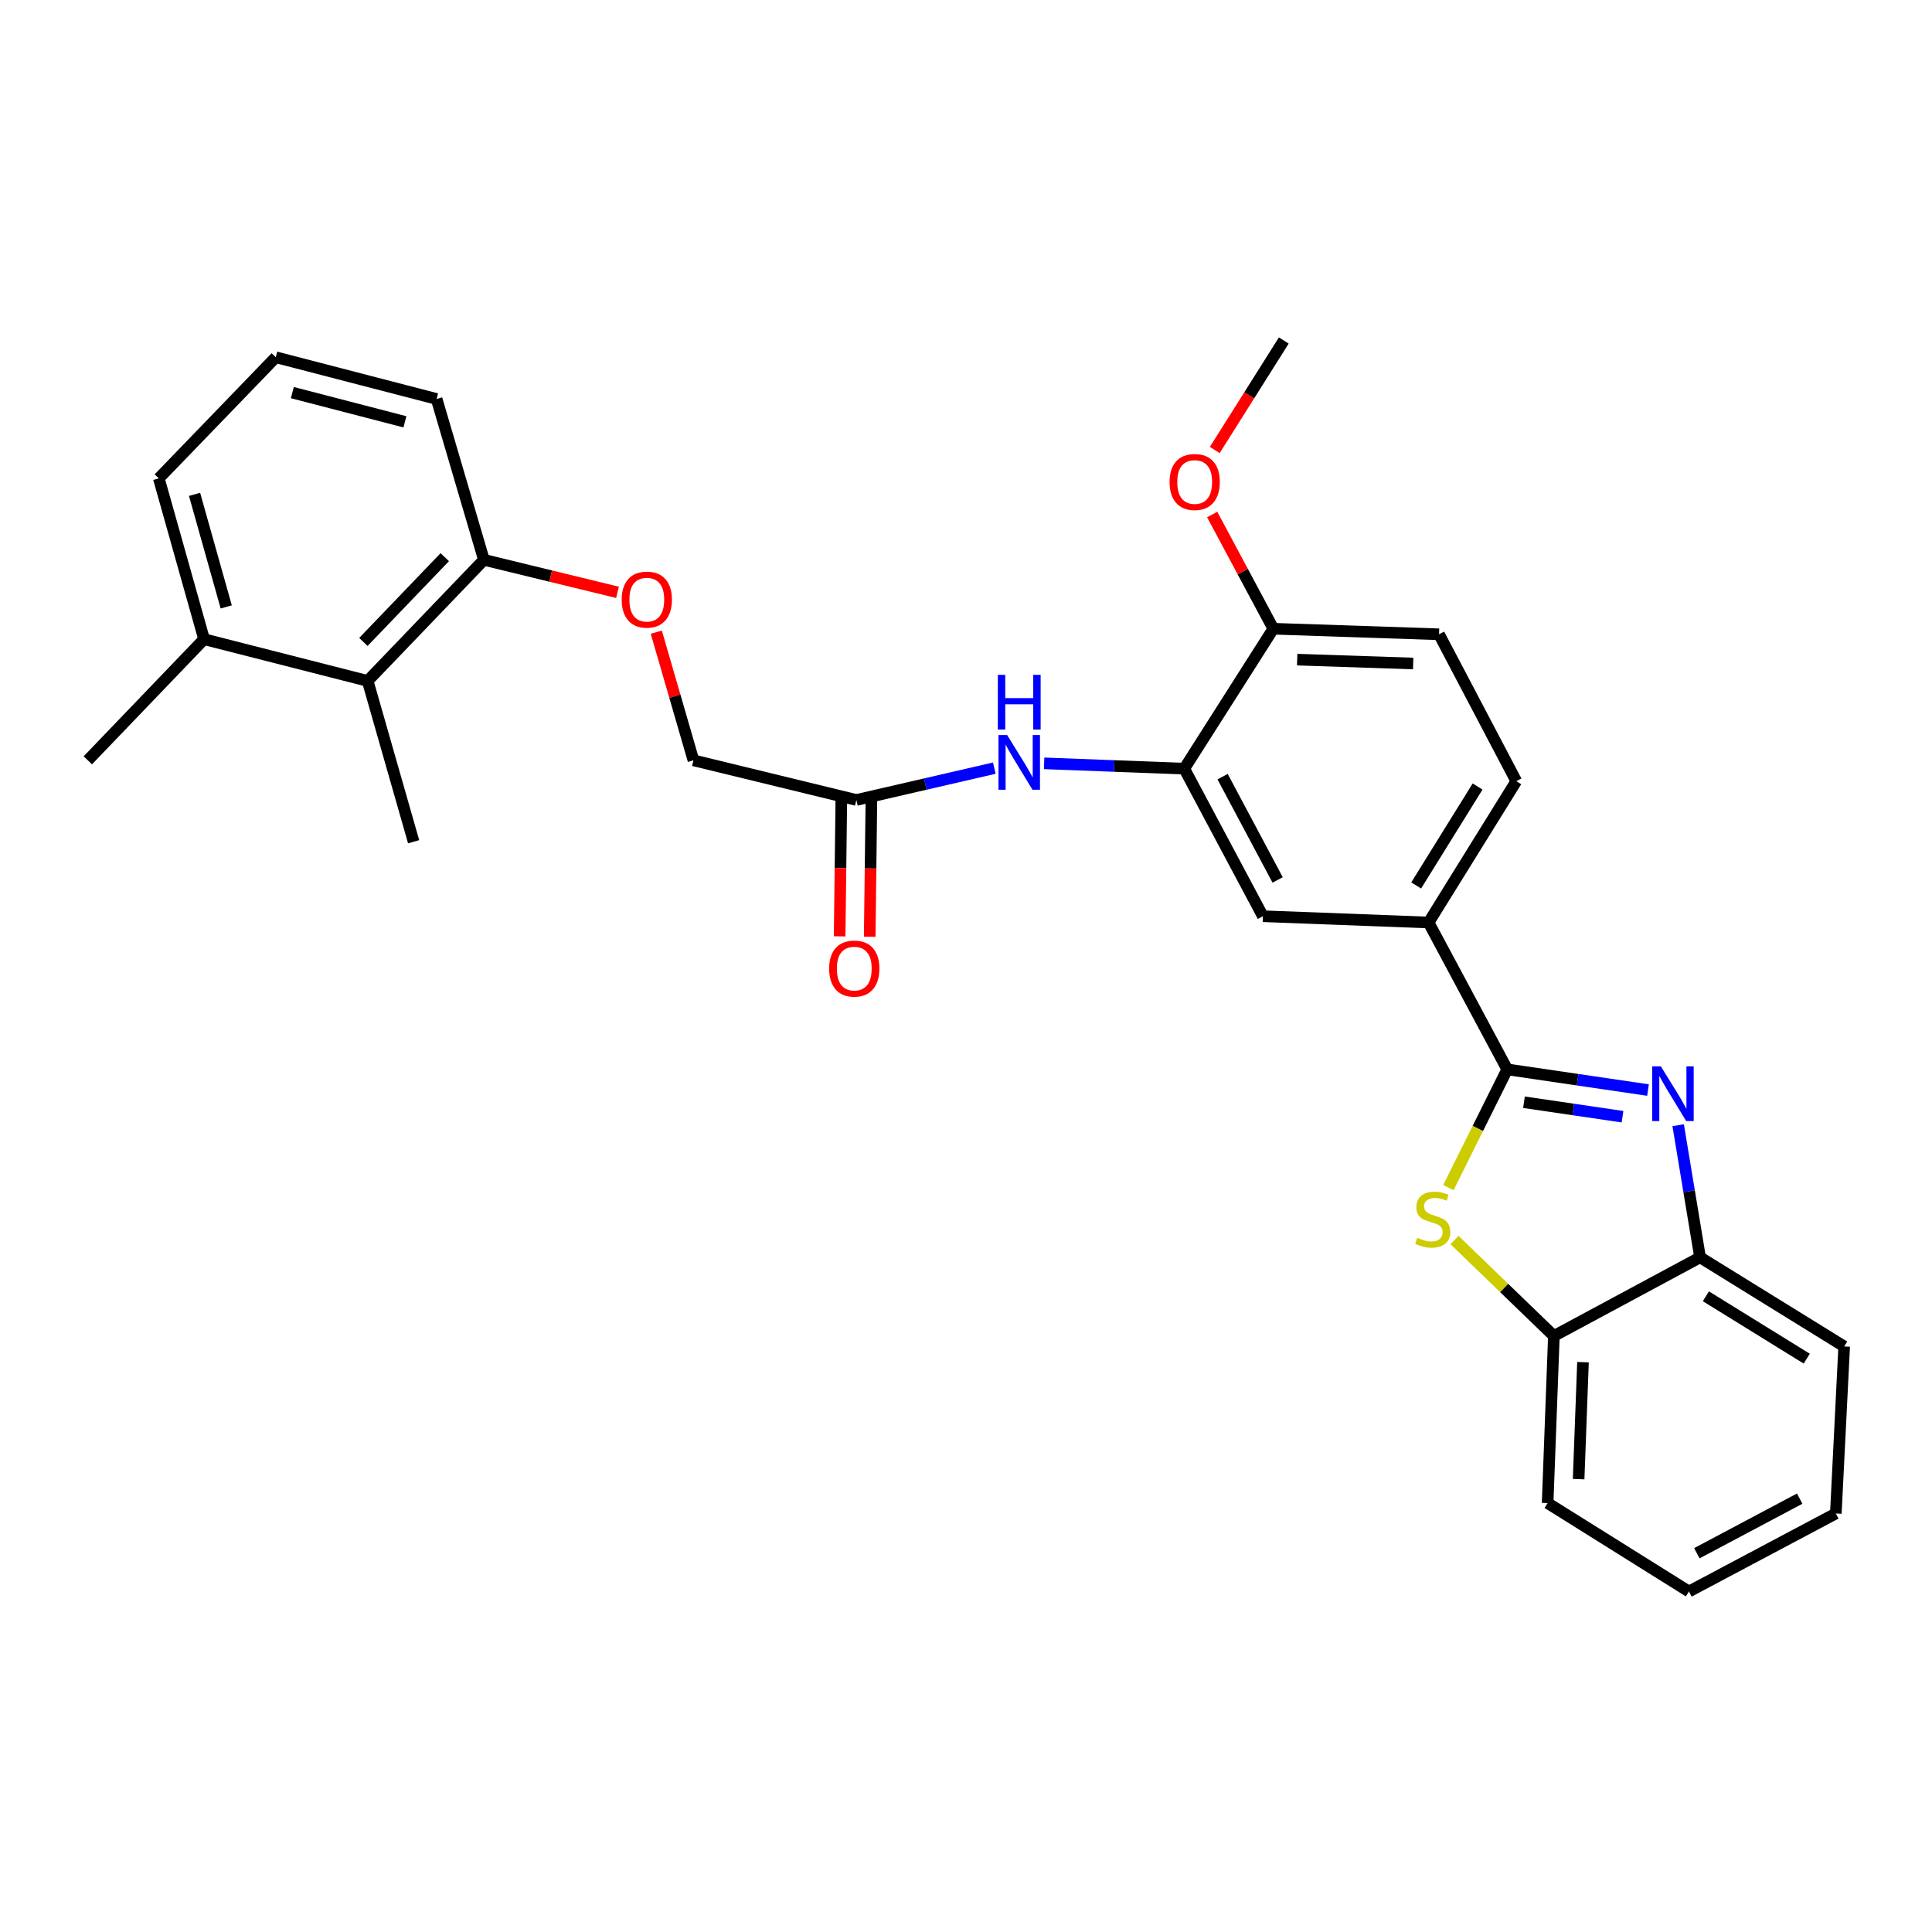 <?xml version='1.0' encoding='iso-8859-1'?>
<svg version='1.1' baseProfile='full'
              xmlns='http://www.w3.org/2000/svg'
                      xmlns:rdkit='http://www.rdkit.org/xml'
                      xmlns:xlink='http://www.w3.org/1999/xlink'
                  xml:space='preserve'
width='1000px' height='1000px' viewBox='0 0 1000 1000'>
<!-- END OF HEADER -->
<rect style='opacity:1.0;fill:#FFFFFF;stroke:none' width='1000' height='1000' x='0' y='0'> </rect>
<path class='bond-0' d='M 780.139,553.506 L 816.571,558.858' style='fill:none;fill-rule:evenodd;stroke:#000000;stroke-width:6px;stroke-linecap:butt;stroke-linejoin:miter;stroke-opacity:1' />
<path class='bond-0' d='M 816.571,558.858 L 853.004,564.21' style='fill:none;fill-rule:evenodd;stroke:#0000FF;stroke-width:6px;stroke-linecap:butt;stroke-linejoin:miter;stroke-opacity:1' />
<path class='bond-0' d='M 788.806,570.513 L 814.309,574.259' style='fill:none;fill-rule:evenodd;stroke:#000000;stroke-width:6px;stroke-linecap:butt;stroke-linejoin:miter;stroke-opacity:1' />
<path class='bond-0' d='M 814.309,574.259 L 839.811,578.006' style='fill:none;fill-rule:evenodd;stroke:#0000FF;stroke-width:6px;stroke-linecap:butt;stroke-linejoin:miter;stroke-opacity:1' />
<path class='bond-1' d='M 780.139,553.506 L 764.914,584.095' style='fill:none;fill-rule:evenodd;stroke:#000000;stroke-width:6px;stroke-linecap:butt;stroke-linejoin:miter;stroke-opacity:1' />
<path class='bond-1' d='M 764.914,584.095 L 749.69,614.684' style='fill:none;fill-rule:evenodd;stroke:#CCCC00;stroke-width:6px;stroke-linecap:butt;stroke-linejoin:miter;stroke-opacity:1' />
<path class='bond-3' d='M 780.139,553.506 L 739.432,477.489' style='fill:none;fill-rule:evenodd;stroke:#000000;stroke-width:6px;stroke-linecap:butt;stroke-linejoin:miter;stroke-opacity:1' />
<path class='bond-4' d='M 868.615,582.412 L 874.285,616.605' style='fill:none;fill-rule:evenodd;stroke:#0000FF;stroke-width:6px;stroke-linecap:butt;stroke-linejoin:miter;stroke-opacity:1' />
<path class='bond-4' d='M 874.285,616.605 L 879.955,650.797' style='fill:none;fill-rule:evenodd;stroke:#000000;stroke-width:6px;stroke-linecap:butt;stroke-linejoin:miter;stroke-opacity:1' />
<path class='bond-5' d='M 752.844,641.838 L 778.564,666.671' style='fill:none;fill-rule:evenodd;stroke:#CCCC00;stroke-width:6px;stroke-linecap:butt;stroke-linejoin:miter;stroke-opacity:1' />
<path class='bond-5' d='M 778.564,666.671 L 804.284,691.504' style='fill:none;fill-rule:evenodd;stroke:#000000;stroke-width:6px;stroke-linecap:butt;stroke-linejoin:miter;stroke-opacity:1' />
<path class='bond-2' d='M 612.97,397.857 L 653.677,474.237' style='fill:none;fill-rule:evenodd;stroke:#000000;stroke-width:6px;stroke-linecap:butt;stroke-linejoin:miter;stroke-opacity:1' />
<path class='bond-2' d='M 632.814,401.993 L 661.309,455.459' style='fill:none;fill-rule:evenodd;stroke:#000000;stroke-width:6px;stroke-linecap:butt;stroke-linejoin:miter;stroke-opacity:1' />
<path class='bond-6' d='M 612.97,397.857 L 576.7,396.48' style='fill:none;fill-rule:evenodd;stroke:#000000;stroke-width:6px;stroke-linecap:butt;stroke-linejoin:miter;stroke-opacity:1' />
<path class='bond-6' d='M 576.7,396.48 L 540.43,395.103' style='fill:none;fill-rule:evenodd;stroke:#0000FF;stroke-width:6px;stroke-linecap:butt;stroke-linejoin:miter;stroke-opacity:1' />
<path class='bond-30' d='M 612.97,397.857 L 659.074,325.429' style='fill:none;fill-rule:evenodd;stroke:#000000;stroke-width:6px;stroke-linecap:butt;stroke-linejoin:miter;stroke-opacity:1' />
<path class='bond-7' d='M 739.432,477.489 L 653.677,474.237' style='fill:none;fill-rule:evenodd;stroke:#000000;stroke-width:6px;stroke-linecap:butt;stroke-linejoin:miter;stroke-opacity:1' />
<path class='bond-13' d='M 739.432,477.489 L 784.826,404.334' style='fill:none;fill-rule:evenodd;stroke:#000000;stroke-width:6px;stroke-linecap:butt;stroke-linejoin:miter;stroke-opacity:1' />
<path class='bond-13' d='M 733.014,458.308 L 764.79,407.1' style='fill:none;fill-rule:evenodd;stroke:#000000;stroke-width:6px;stroke-linecap:butt;stroke-linejoin:miter;stroke-opacity:1' />
<path class='bond-19' d='M 879.955,650.797 L 954.545,696.918' style='fill:none;fill-rule:evenodd;stroke:#000000;stroke-width:6px;stroke-linecap:butt;stroke-linejoin:miter;stroke-opacity:1' />
<path class='bond-19' d='M 882.957,670.956 L 935.17,703.24' style='fill:none;fill-rule:evenodd;stroke:#000000;stroke-width:6px;stroke-linecap:butt;stroke-linejoin:miter;stroke-opacity:1' />
<path class='bond-29' d='M 879.955,650.797 L 804.284,691.504' style='fill:none;fill-rule:evenodd;stroke:#000000;stroke-width:6px;stroke-linecap:butt;stroke-linejoin:miter;stroke-opacity:1' />
<path class='bond-21' d='M 804.284,691.504 L 801.05,777.985' style='fill:none;fill-rule:evenodd;stroke:#000000;stroke-width:6px;stroke-linecap:butt;stroke-linejoin:miter;stroke-opacity:1' />
<path class='bond-21' d='M 819.355,705.058 L 817.091,765.595' style='fill:none;fill-rule:evenodd;stroke:#000000;stroke-width:6px;stroke-linecap:butt;stroke-linejoin:miter;stroke-opacity:1' />
<path class='bond-8' d='M 514.65,397.591 L 478.951,405.827' style='fill:none;fill-rule:evenodd;stroke:#0000FF;stroke-width:6px;stroke-linecap:butt;stroke-linejoin:miter;stroke-opacity:1' />
<path class='bond-8' d='M 478.951,405.827 L 443.251,414.064' style='fill:none;fill-rule:evenodd;stroke:#000000;stroke-width:6px;stroke-linecap:butt;stroke-linejoin:miter;stroke-opacity:1' />
<path class='bond-14' d='M 435.468,413.967 L 435.03,449.312' style='fill:none;fill-rule:evenodd;stroke:#000000;stroke-width:6px;stroke-linecap:butt;stroke-linejoin:miter;stroke-opacity:1' />
<path class='bond-14' d='M 435.03,449.312 L 434.592,484.658' style='fill:none;fill-rule:evenodd;stroke:#FF0000;stroke-width:6px;stroke-linecap:butt;stroke-linejoin:miter;stroke-opacity:1' />
<path class='bond-14' d='M 451.034,414.16 L 450.595,449.505' style='fill:none;fill-rule:evenodd;stroke:#000000;stroke-width:6px;stroke-linecap:butt;stroke-linejoin:miter;stroke-opacity:1' />
<path class='bond-14' d='M 450.595,449.505 L 450.157,484.851' style='fill:none;fill-rule:evenodd;stroke:#FF0000;stroke-width:6px;stroke-linecap:butt;stroke-linejoin:miter;stroke-opacity:1' />
<path class='bond-17' d='M 443.251,414.064 L 358.932,393.542' style='fill:none;fill-rule:evenodd;stroke:#000000;stroke-width:6px;stroke-linecap:butt;stroke-linejoin:miter;stroke-opacity:1' />
<path class='bond-9' d='M 190.302,352.446 L 250.467,289.764' style='fill:none;fill-rule:evenodd;stroke:#000000;stroke-width:6px;stroke-linecap:butt;stroke-linejoin:miter;stroke-opacity:1' />
<path class='bond-9' d='M 188.096,332.264 L 230.212,288.387' style='fill:none;fill-rule:evenodd;stroke:#000000;stroke-width:6px;stroke-linecap:butt;stroke-linejoin:miter;stroke-opacity:1' />
<path class='bond-15' d='M 190.302,352.446 L 105.628,330.843' style='fill:none;fill-rule:evenodd;stroke:#000000;stroke-width:6px;stroke-linecap:butt;stroke-linejoin:miter;stroke-opacity:1' />
<path class='bond-22' d='M 190.302,352.446 L 214.093,435.684' style='fill:none;fill-rule:evenodd;stroke:#000000;stroke-width:6px;stroke-linecap:butt;stroke-linejoin:miter;stroke-opacity:1' />
<path class='bond-10' d='M 659.074,325.429 L 744.846,328.309' style='fill:none;fill-rule:evenodd;stroke:#000000;stroke-width:6px;stroke-linecap:butt;stroke-linejoin:miter;stroke-opacity:1' />
<path class='bond-10' d='M 671.417,341.419 L 731.458,343.435' style='fill:none;fill-rule:evenodd;stroke:#000000;stroke-width:6px;stroke-linecap:butt;stroke-linejoin:miter;stroke-opacity:1' />
<path class='bond-18' d='M 659.074,325.429 L 643.248,295.87' style='fill:none;fill-rule:evenodd;stroke:#000000;stroke-width:6px;stroke-linecap:butt;stroke-linejoin:miter;stroke-opacity:1' />
<path class='bond-18' d='M 643.248,295.87 L 627.423,266.311' style='fill:none;fill-rule:evenodd;stroke:#FF0000;stroke-width:6px;stroke-linecap:butt;stroke-linejoin:miter;stroke-opacity:1' />
<path class='bond-11' d='M 250.467,289.764 L 285.042,298.179' style='fill:none;fill-rule:evenodd;stroke:#000000;stroke-width:6px;stroke-linecap:butt;stroke-linejoin:miter;stroke-opacity:1' />
<path class='bond-11' d='M 285.042,298.179 L 319.617,306.594' style='fill:none;fill-rule:evenodd;stroke:#FF0000;stroke-width:6px;stroke-linecap:butt;stroke-linejoin:miter;stroke-opacity:1' />
<path class='bond-23' d='M 250.467,289.764 L 225.984,206.509' style='fill:none;fill-rule:evenodd;stroke:#000000;stroke-width:6px;stroke-linecap:butt;stroke-linejoin:miter;stroke-opacity:1' />
<path class='bond-12' d='M 339.695,327.213 L 349.314,360.377' style='fill:none;fill-rule:evenodd;stroke:#FF0000;stroke-width:6px;stroke-linecap:butt;stroke-linejoin:miter;stroke-opacity:1' />
<path class='bond-12' d='M 349.314,360.377 L 358.932,393.542' style='fill:none;fill-rule:evenodd;stroke:#000000;stroke-width:6px;stroke-linecap:butt;stroke-linejoin:miter;stroke-opacity:1' />
<path class='bond-16' d='M 784.826,404.334 L 744.846,328.309' style='fill:none;fill-rule:evenodd;stroke:#000000;stroke-width:6px;stroke-linecap:butt;stroke-linejoin:miter;stroke-opacity:1' />
<path class='bond-25' d='M 105.628,330.843 L 45.455,393.542' style='fill:none;fill-rule:evenodd;stroke:#000000;stroke-width:6px;stroke-linecap:butt;stroke-linejoin:miter;stroke-opacity:1' />
<path class='bond-32' d='M 105.628,330.843 L 82.2,247.604' style='fill:none;fill-rule:evenodd;stroke:#000000;stroke-width:6px;stroke-linecap:butt;stroke-linejoin:miter;stroke-opacity:1' />
<path class='bond-32' d='M 117.098,314.14 L 100.699,255.873' style='fill:none;fill-rule:evenodd;stroke:#000000;stroke-width:6px;stroke-linecap:butt;stroke-linejoin:miter;stroke-opacity:1' />
<path class='bond-26' d='M 628.758,232.913 L 646.623,204.576' style='fill:none;fill-rule:evenodd;stroke:#FF0000;stroke-width:6px;stroke-linecap:butt;stroke-linejoin:miter;stroke-opacity:1' />
<path class='bond-26' d='M 646.623,204.576 L 664.487,176.24' style='fill:none;fill-rule:evenodd;stroke:#000000;stroke-width:6px;stroke-linecap:butt;stroke-linejoin:miter;stroke-opacity:1' />
<path class='bond-27' d='M 954.545,696.918 L 950.221,783.382' style='fill:none;fill-rule:evenodd;stroke:#000000;stroke-width:6px;stroke-linecap:butt;stroke-linejoin:miter;stroke-opacity:1' />
<path class='bond-20' d='M 142.746,184.906 L 225.984,206.509' style='fill:none;fill-rule:evenodd;stroke:#000000;stroke-width:6px;stroke-linecap:butt;stroke-linejoin:miter;stroke-opacity:1' />
<path class='bond-20' d='M 151.321,203.213 L 209.588,218.336' style='fill:none;fill-rule:evenodd;stroke:#000000;stroke-width:6px;stroke-linecap:butt;stroke-linejoin:miter;stroke-opacity:1' />
<path class='bond-24' d='M 142.746,184.906 L 82.2,247.604' style='fill:none;fill-rule:evenodd;stroke:#000000;stroke-width:6px;stroke-linecap:butt;stroke-linejoin:miter;stroke-opacity:1' />
<path class='bond-28' d='M 801.05,777.985 L 874.187,823.76' style='fill:none;fill-rule:evenodd;stroke:#000000;stroke-width:6px;stroke-linecap:butt;stroke-linejoin:miter;stroke-opacity:1' />
<path class='bond-31' d='M 950.221,783.382 L 874.187,823.76' style='fill:none;fill-rule:evenodd;stroke:#000000;stroke-width:6px;stroke-linecap:butt;stroke-linejoin:miter;stroke-opacity:1' />
<path class='bond-31' d='M 931.515,775.69 L 878.291,803.955' style='fill:none;fill-rule:evenodd;stroke:#000000;stroke-width:6px;stroke-linecap:butt;stroke-linejoin:miter;stroke-opacity:1' />
<path  class='atom-1' d='M 859.651 551.946
L 868.931 566.946
Q 869.851 568.426, 871.331 571.106
Q 872.811 573.786, 872.891 573.946
L 872.891 551.946
L 876.651 551.946
L 876.651 580.266
L 872.771 580.266
L 862.811 563.866
Q 861.651 561.946, 860.411 559.746
Q 859.211 557.546, 858.851 556.866
L 858.851 580.266
L 855.171 580.266
L 855.171 551.946
L 859.651 551.946
' fill='#0000FF'/>
<path  class='atom-2' d='M 733.585 640.687
Q 733.905 640.807, 735.225 641.367
Q 736.545 641.927, 737.985 642.287
Q 739.465 642.607, 740.905 642.607
Q 743.585 642.607, 745.145 641.327
Q 746.705 640.007, 746.705 637.727
Q 746.705 636.167, 745.905 635.207
Q 745.145 634.247, 743.945 633.727
Q 742.745 633.207, 740.745 632.607
Q 738.225 631.847, 736.705 631.127
Q 735.225 630.407, 734.145 628.887
Q 733.105 627.367, 733.105 624.807
Q 733.105 621.247, 735.505 619.047
Q 737.945 616.847, 742.745 616.847
Q 746.025 616.847, 749.745 618.407
L 748.825 621.487
Q 745.425 620.087, 742.865 620.087
Q 740.105 620.087, 738.585 621.247
Q 737.065 622.367, 737.105 624.327
Q 737.105 625.847, 737.865 626.767
Q 738.665 627.687, 739.785 628.207
Q 740.945 628.727, 742.865 629.327
Q 745.425 630.127, 746.945 630.927
Q 748.465 631.727, 749.545 633.367
Q 750.665 634.967, 750.665 637.727
Q 750.665 641.647, 748.025 643.767
Q 745.425 645.847, 741.065 645.847
Q 738.545 645.847, 736.625 645.287
Q 734.745 644.767, 732.505 643.847
L 733.585 640.687
' fill='#CCCC00'/>
<path  class='atom-7' d='M 521.293 380.454
L 530.573 395.454
Q 531.493 396.934, 532.973 399.614
Q 534.453 402.294, 534.533 402.454
L 534.533 380.454
L 538.293 380.454
L 538.293 408.774
L 534.413 408.774
L 524.453 392.374
Q 523.293 390.454, 522.053 388.254
Q 520.853 386.054, 520.493 385.374
L 520.493 408.774
L 516.813 408.774
L 516.813 380.454
L 521.293 380.454
' fill='#0000FF'/>
<path  class='atom-7' d='M 516.473 349.302
L 520.313 349.302
L 520.313 361.342
L 534.793 361.342
L 534.793 349.302
L 538.633 349.302
L 538.633 377.622
L 534.793 377.622
L 534.793 364.542
L 520.313 364.542
L 520.313 377.622
L 516.473 377.622
L 516.473 349.302
' fill='#0000FF'/>
<path  class='atom-13' d='M 321.786 310.366
Q 321.786 303.566, 325.146 299.766
Q 328.506 295.966, 334.786 295.966
Q 341.066 295.966, 344.426 299.766
Q 347.786 303.566, 347.786 310.366
Q 347.786 317.246, 344.386 321.166
Q 340.986 325.046, 334.786 325.046
Q 328.546 325.046, 325.146 321.166
Q 321.786 317.286, 321.786 310.366
M 334.786 321.846
Q 339.106 321.846, 341.426 318.966
Q 343.786 316.046, 343.786 310.366
Q 343.786 304.806, 341.426 302.006
Q 339.106 299.166, 334.786 299.166
Q 330.466 299.166, 328.106 301.966
Q 325.786 304.766, 325.786 310.366
Q 325.786 316.086, 328.106 318.966
Q 330.466 321.846, 334.786 321.846
' fill='#FF0000'/>
<path  class='atom-15' d='M 429.17 501.334
Q 429.17 494.534, 432.53 490.734
Q 435.89 486.934, 442.17 486.934
Q 448.45 486.934, 451.81 490.734
Q 455.17 494.534, 455.17 501.334
Q 455.17 508.214, 451.77 512.134
Q 448.37 516.014, 442.17 516.014
Q 435.93 516.014, 432.53 512.134
Q 429.17 508.254, 429.17 501.334
M 442.17 512.814
Q 446.49 512.814, 448.81 509.934
Q 451.17 507.014, 451.17 501.334
Q 451.17 495.774, 448.81 492.974
Q 446.49 490.134, 442.17 490.134
Q 437.85 490.134, 435.49 492.934
Q 433.17 495.734, 433.17 501.334
Q 433.17 507.054, 435.49 509.934
Q 437.85 512.814, 442.17 512.814
' fill='#FF0000'/>
<path  class='atom-19' d='M 605.367 249.475
Q 605.367 242.675, 608.727 238.875
Q 612.087 235.075, 618.367 235.075
Q 624.647 235.075, 628.007 238.875
Q 631.367 242.675, 631.367 249.475
Q 631.367 256.355, 627.967 260.275
Q 624.567 264.155, 618.367 264.155
Q 612.127 264.155, 608.727 260.275
Q 605.367 256.395, 605.367 249.475
M 618.367 260.955
Q 622.687 260.955, 625.007 258.075
Q 627.367 255.155, 627.367 249.475
Q 627.367 243.915, 625.007 241.115
Q 622.687 238.275, 618.367 238.275
Q 614.047 238.275, 611.687 241.075
Q 609.367 243.875, 609.367 249.475
Q 609.367 255.195, 611.687 258.075
Q 614.047 260.955, 618.367 260.955
' fill='#FF0000'/>
</svg>
